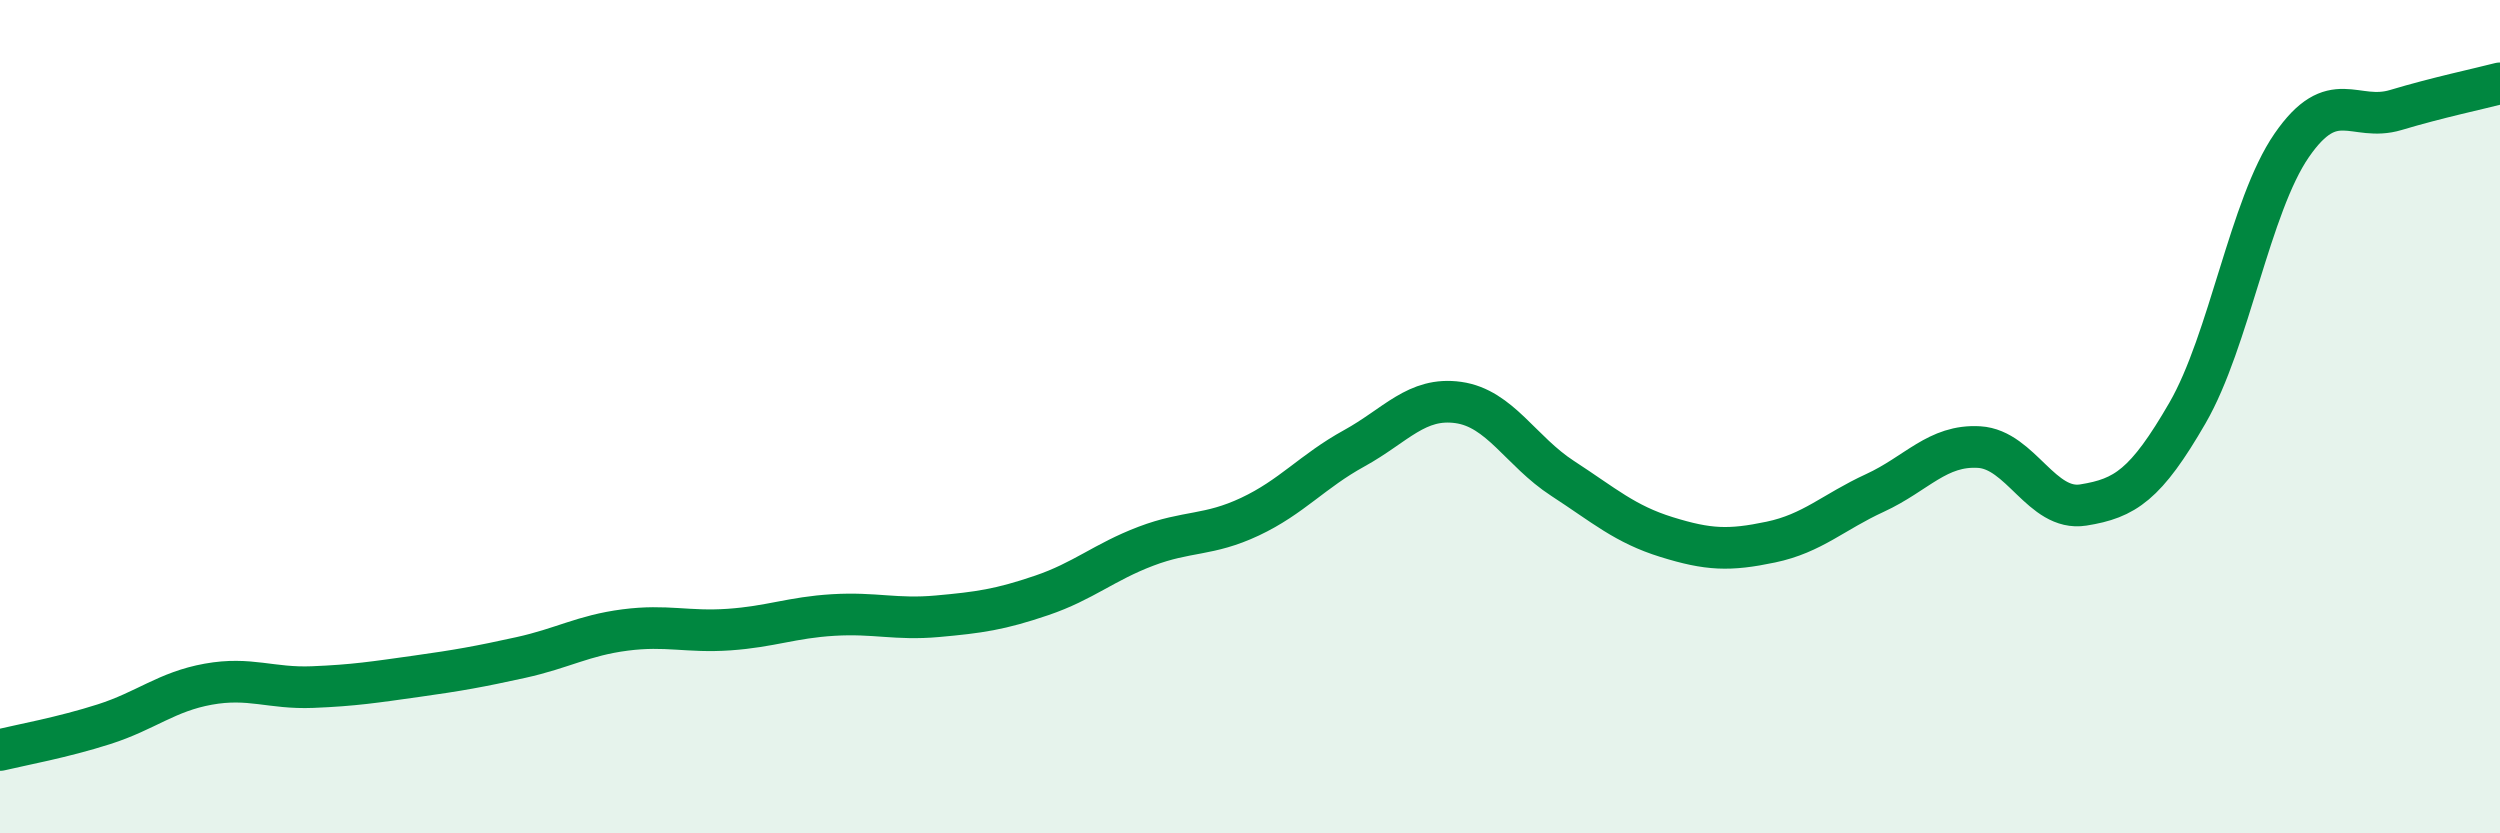 
    <svg width="60" height="20" viewBox="0 0 60 20" xmlns="http://www.w3.org/2000/svg">
      <path
        d="M 0,18 C 0.5,17.88 1.5,17.7 2.5,17.38 C 3.5,17.06 4,16.6 5,16.42 C 6,16.24 6.5,16.53 7.5,16.49 C 8.5,16.45 9,16.37 10,16.23 C 11,16.09 11.5,16 12.5,15.78 C 13.5,15.56 14,15.25 15,15.12 C 16,14.99 16.5,15.18 17.5,15.11 C 18.5,15.04 19,14.82 20,14.76 C 21,14.7 21.5,14.88 22.5,14.79 C 23.5,14.7 24,14.63 25,14.29 C 26,13.95 26.5,13.49 27.5,13.11 C 28.5,12.73 29,12.87 30,12.4 C 31,11.93 31.5,11.31 32.5,10.76 C 33.5,10.21 34,9.52 35,9.66 C 36,9.8 36.5,10.83 37.5,11.48 C 38.5,12.13 39,12.58 40,12.89 C 41,13.2 41.5,13.22 42.5,13.01 C 43.5,12.8 44,12.29 45,11.83 C 46,11.37 46.5,10.67 47.5,10.73 C 48.5,10.79 49,12.28 50,12.12 C 51,11.96 51.5,11.64 52.5,9.91 C 53.5,8.18 54,4.94 55,3.49 C 56,2.04 56.5,2.94 57.5,2.64 C 58.5,2.34 59.5,2.13 60,2L60 20L0 20Z"
        fill="#008740"
        opacity="0.1"
        stroke-linecap="round"
        stroke-linejoin="round"
      />
      <path
        d="M 0,18 C 0.5,17.88 1.5,17.7 2.5,17.38 C 3.5,17.06 4,16.6 5,16.42 C 6,16.24 6.5,16.53 7.5,16.49 C 8.5,16.45 9,16.37 10,16.23 C 11,16.09 11.5,16 12.5,15.78 C 13.5,15.56 14,15.25 15,15.12 C 16,14.99 16.5,15.18 17.5,15.11 C 18.5,15.04 19,14.82 20,14.76 C 21,14.7 21.5,14.88 22.5,14.79 C 23.5,14.7 24,14.63 25,14.29 C 26,13.95 26.5,13.49 27.5,13.11 C 28.5,12.73 29,12.87 30,12.4 C 31,11.93 31.5,11.31 32.5,10.76 C 33.5,10.21 34,9.52 35,9.66 C 36,9.8 36.5,10.83 37.5,11.48 C 38.5,12.13 39,12.58 40,12.89 C 41,13.2 41.5,13.22 42.5,13.01 C 43.5,12.8 44,12.29 45,11.83 C 46,11.37 46.5,10.67 47.5,10.73 C 48.5,10.79 49,12.28 50,12.12 C 51,11.96 51.5,11.64 52.5,9.91 C 53.5,8.18 54,4.94 55,3.49 C 56,2.04 56.5,2.94 57.5,2.64 C 58.5,2.34 59.5,2.13 60,2"
        stroke="#008740"
        stroke-width="1"
        fill="none"
        stroke-linecap="round"
        stroke-linejoin="round"
      />
    </svg>
  